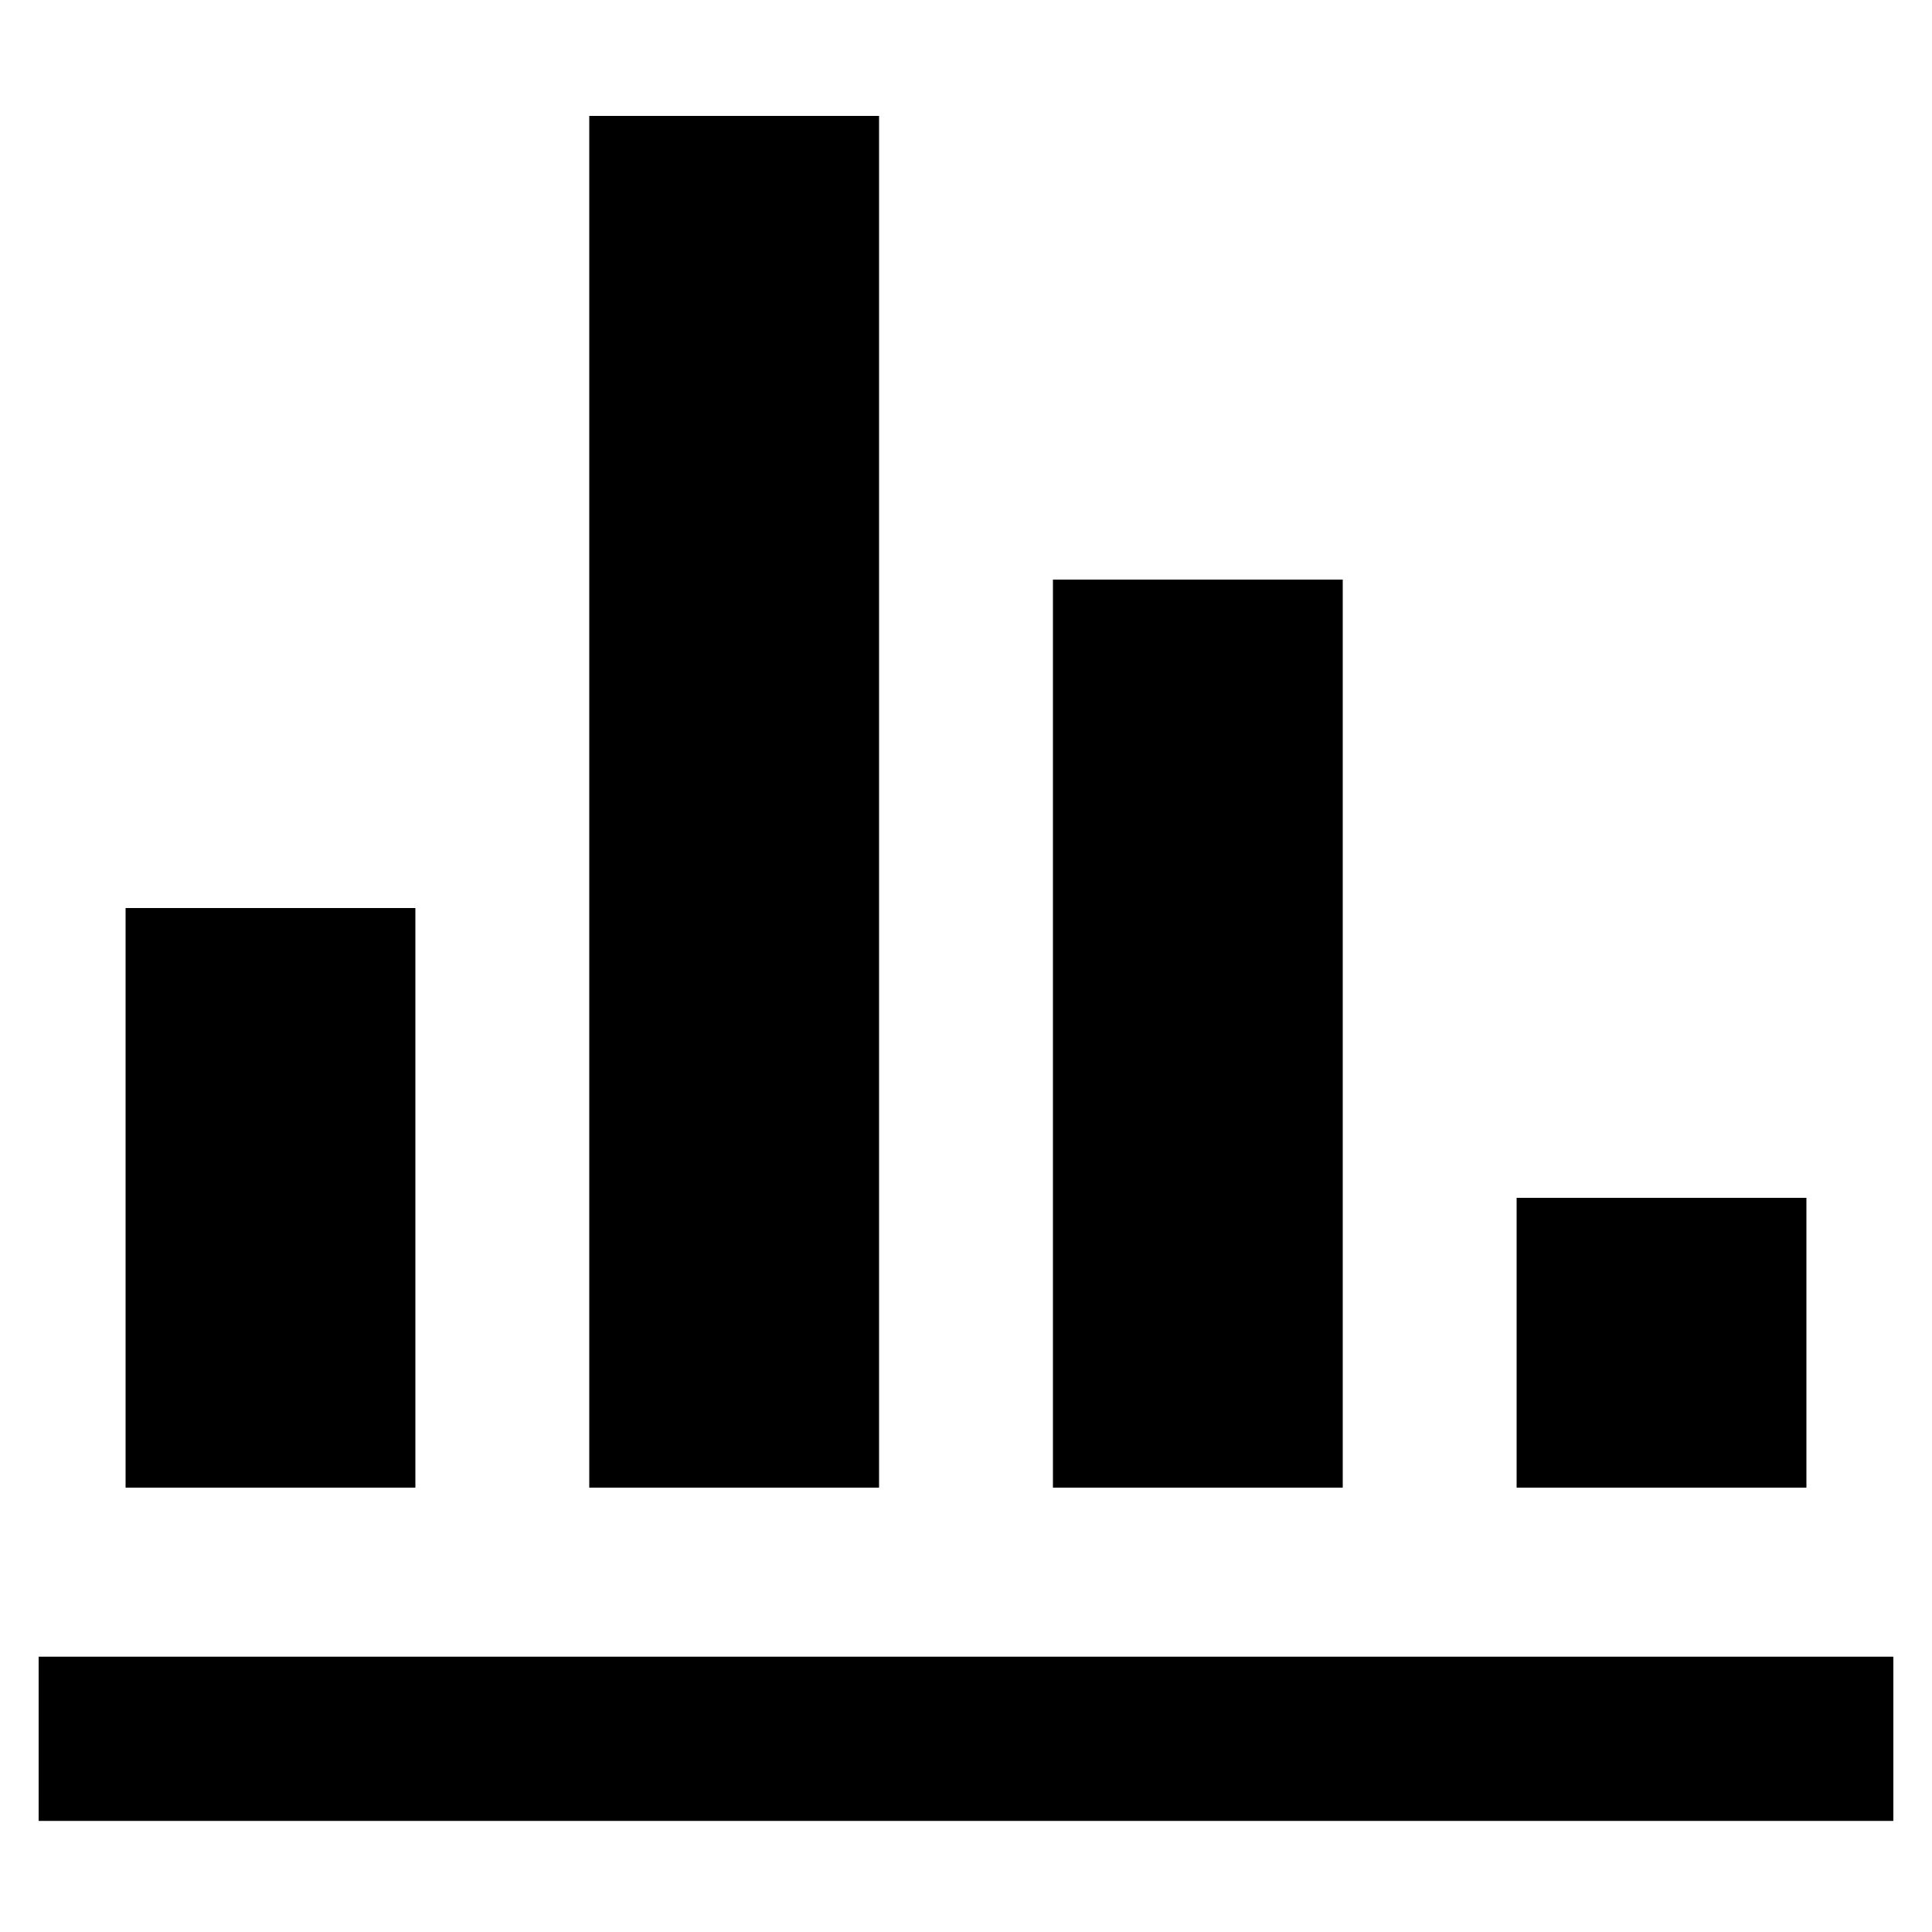 <?xml version="1.0" encoding="utf-8"?>
<!-- Generator: Adobe Illustrator 21.0.2, SVG Export Plug-In . SVG Version: 6.00 Build 0)  -->
<svg version="1.1" id="Layer_1" xmlns="http://www.w3.org/2000/svg" xmlns:xlink="http://www.w3.org/1999/xlink" x="0px" y="0px"
	 viewBox="0 0 20 20" style="enable-background:new 0 0 20 20;" xml:space="preserve">
<style type="text/css">
	.st0{fill:none;stroke:#000000;stroke-width:1.7;stroke-miterlimit:10;}
	.st1{fill:none;stroke:#000000;stroke-width:3;stroke-miterlimit:10;}
</style>
<g>
	<line class="st0" x1="0.4" y1="18" x2="19.6" y2="18"/>
	<line class="st1" x1="2.8" y1="9.4" x2="2.8" y2="15.4"/>
	<line class="st1" x1="7.6" y1="1.2" x2="7.6" y2="15.4"/>
	<line class="st1" x1="12.4" y1="6" x2="12.4" y2="15.4"/>
	<line class="st1" x1="17.2" y1="12.4" x2="17.2" y2="15.4"/>
</g>
</svg>
